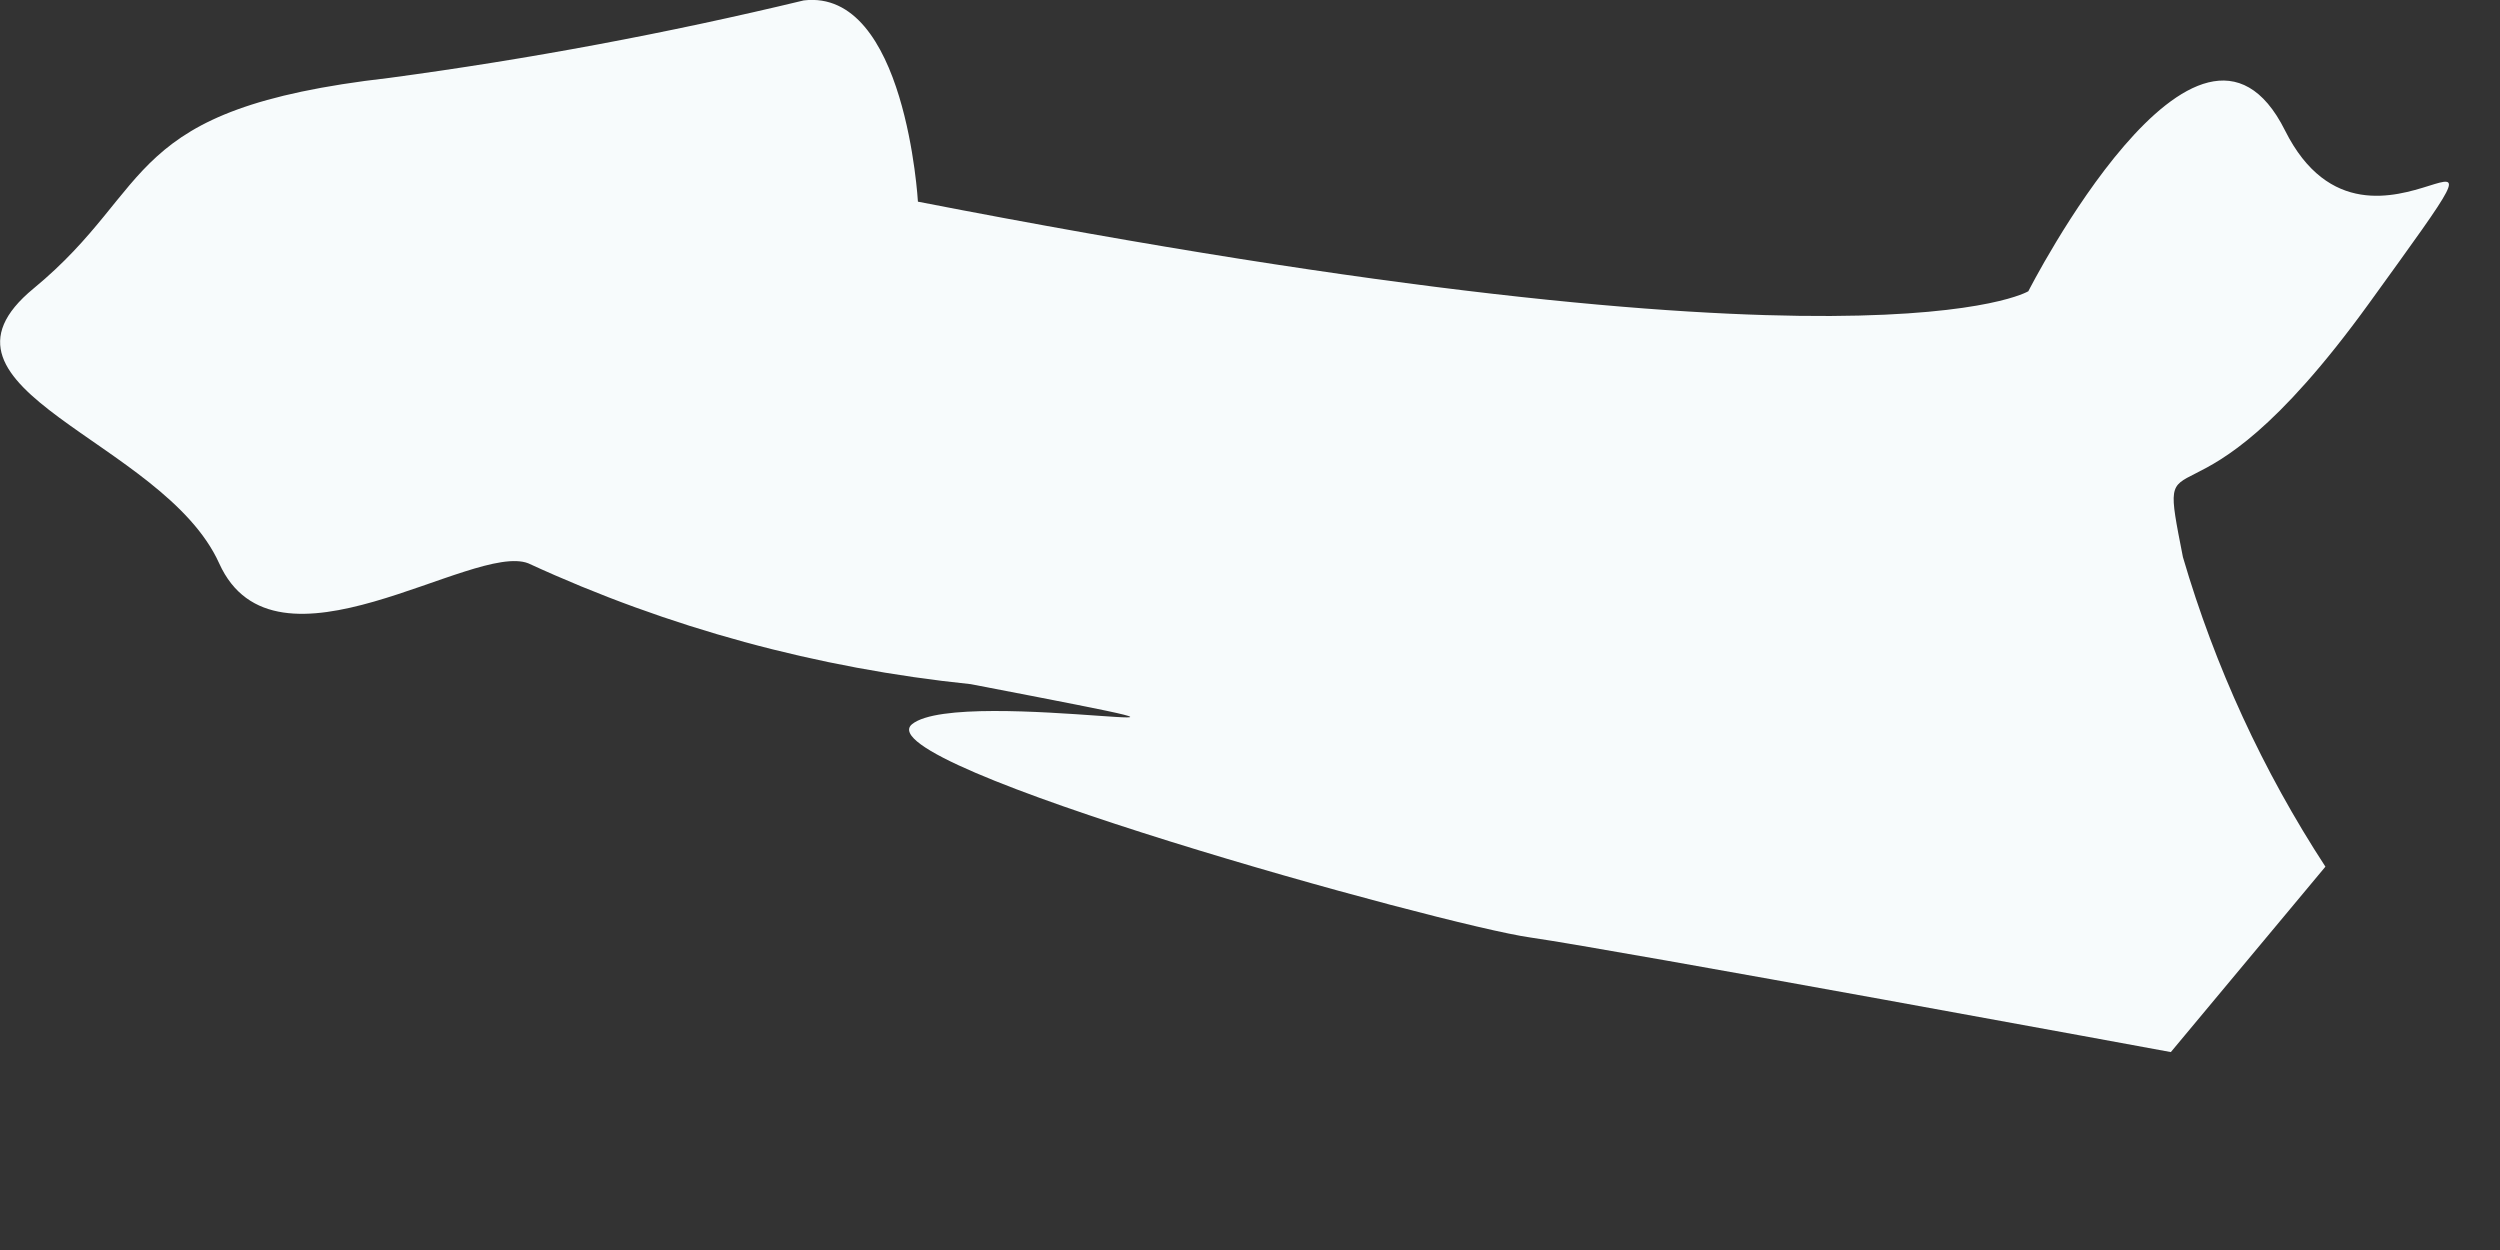 <?xml version="1.0" encoding="utf-8"?>
<svg xmlns="http://www.w3.org/2000/svg" fill="none" height="100%" overflow="visible" preserveAspectRatio="none" style="display: block;" viewBox="0 0 6 3" width="100%">
<rect x="0" y="0" width="6" height="3" fill="#333333" stroke="none"/>
<path d="M2.203 0.484C4.49 0.929 4.868 0.699 4.868 0.699C4.868 0.699 5.276 -0.103 5.484 0.313C5.692 0.729 6.13 0.113 5.685 0.729C5.239 1.345 5.172 0.996 5.239 1.337C5.316 1.6 5.431 1.85 5.581 2.08L5.21 2.525C5.21 2.525 3.881 2.28 3.673 2.25C3.465 2.221 2.07 1.835 2.189 1.738C2.307 1.642 3.213 1.812 2.33 1.642C1.962 1.604 1.604 1.507 1.268 1.352C1.135 1.3 0.66 1.649 0.526 1.352C0.392 1.055 -0.216 0.936 0.081 0.692C0.378 0.447 0.288 0.261 0.934 0.187C1.269 0.142 1.601 0.08 1.929 0.001C2.174 -0.028 2.203 0.484 2.203 0.484Z" fill="#F7FBFC" id="Vector"/>
</svg>